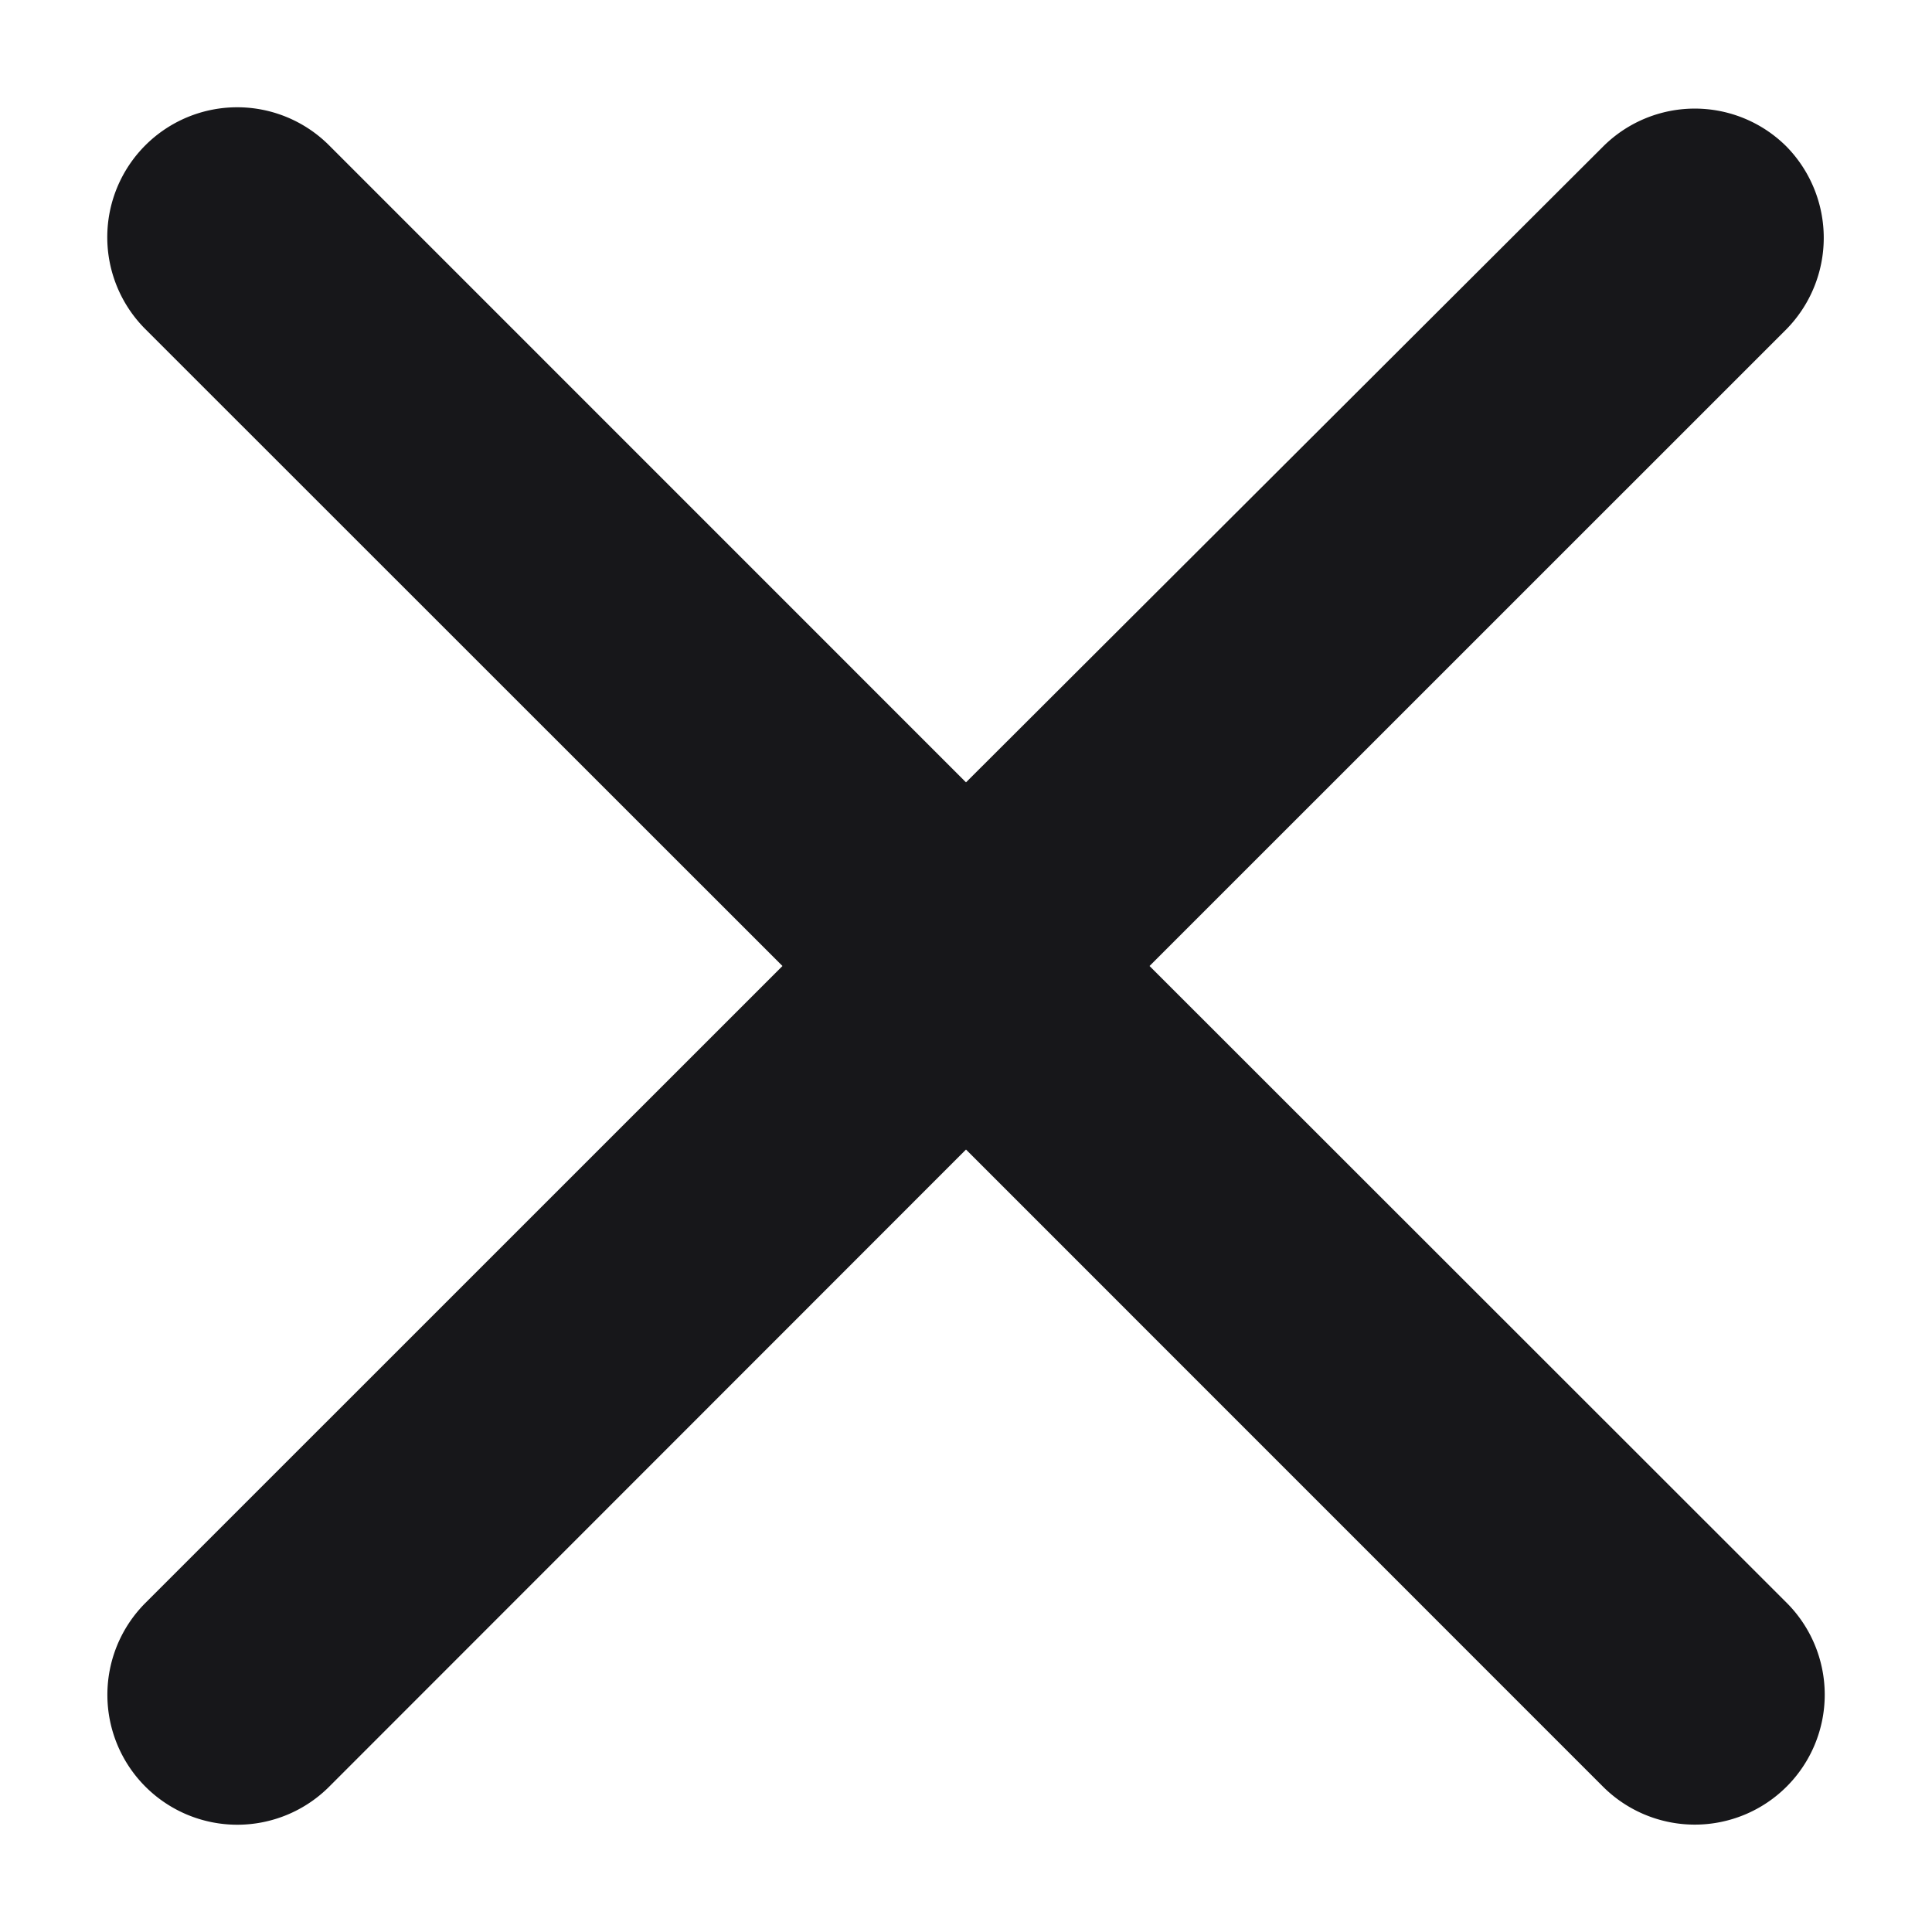 <svg width="18" height="18" fill="none" xmlns="http://www.w3.org/2000/svg"><path d="M16.646 1.367a1.209 1.209 0 00-1.712 0L9 7.289 3.066 1.354a1.21 1.21 0 00-1.712 1.712L7.29 9l-5.935 5.934a1.21 1.21 0 001.712 1.712L9 10.71l5.934 5.935a1.21 1.21 0 001.712-1.712L10.71 9l5.935-5.934a1.216 1.216 0 000-1.7z" fill="#17171a"/></svg>